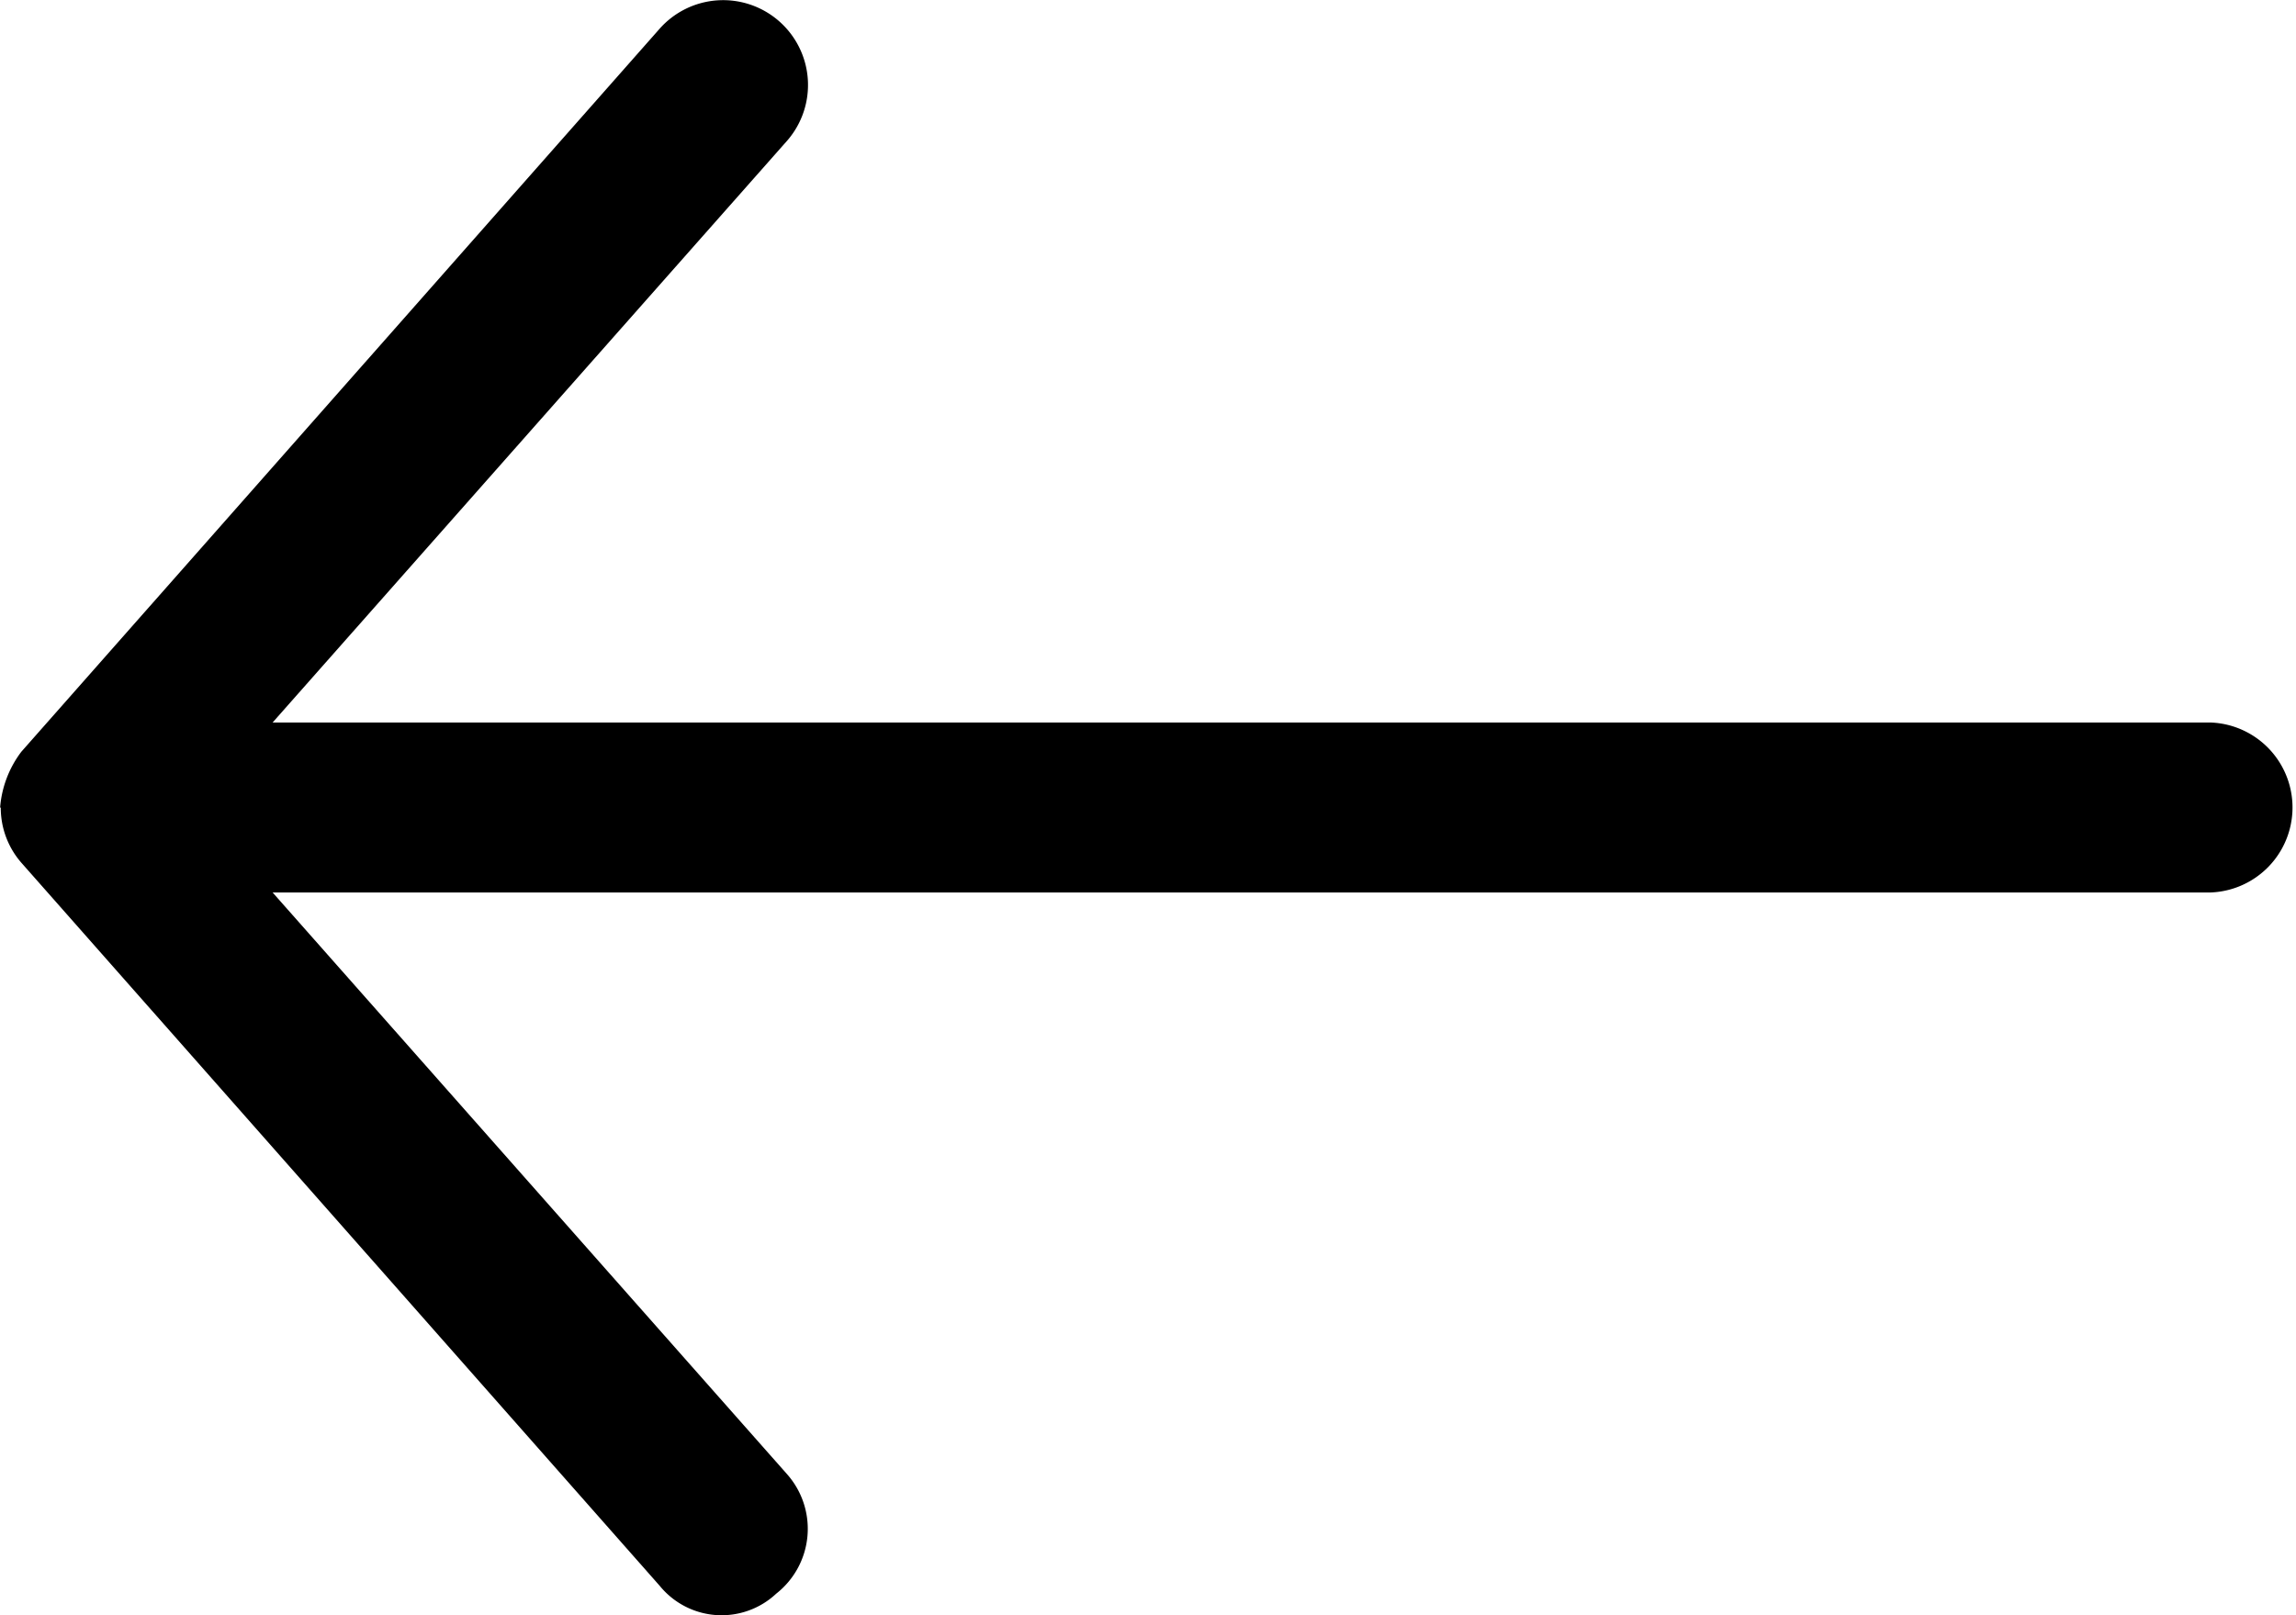 <svg xmlns="http://www.w3.org/2000/svg" width="20.971" height="14.757" viewBox="0 0 20.971 14.757">
  <g id="noun-arrow-1725414" transform="translate(-198.81 -173.607)">
    <path id="Path_5714" data-name="Path 5714" d="M198.811,180.985a.97.97,0,0,1,.194-.51l5.825-6.6A.774.774,0,0,1,206,174.892l-4.7,5.316H219a.777.777,0,0,1,0,1.553H201.3l4.7,5.316a.753.753,0,0,1-.1,1.09.729.729,0,0,1-1.064-.071l-5.825-6.6a.763.763,0,0,1-.194-.51Z"/>
  </g>
</svg>
